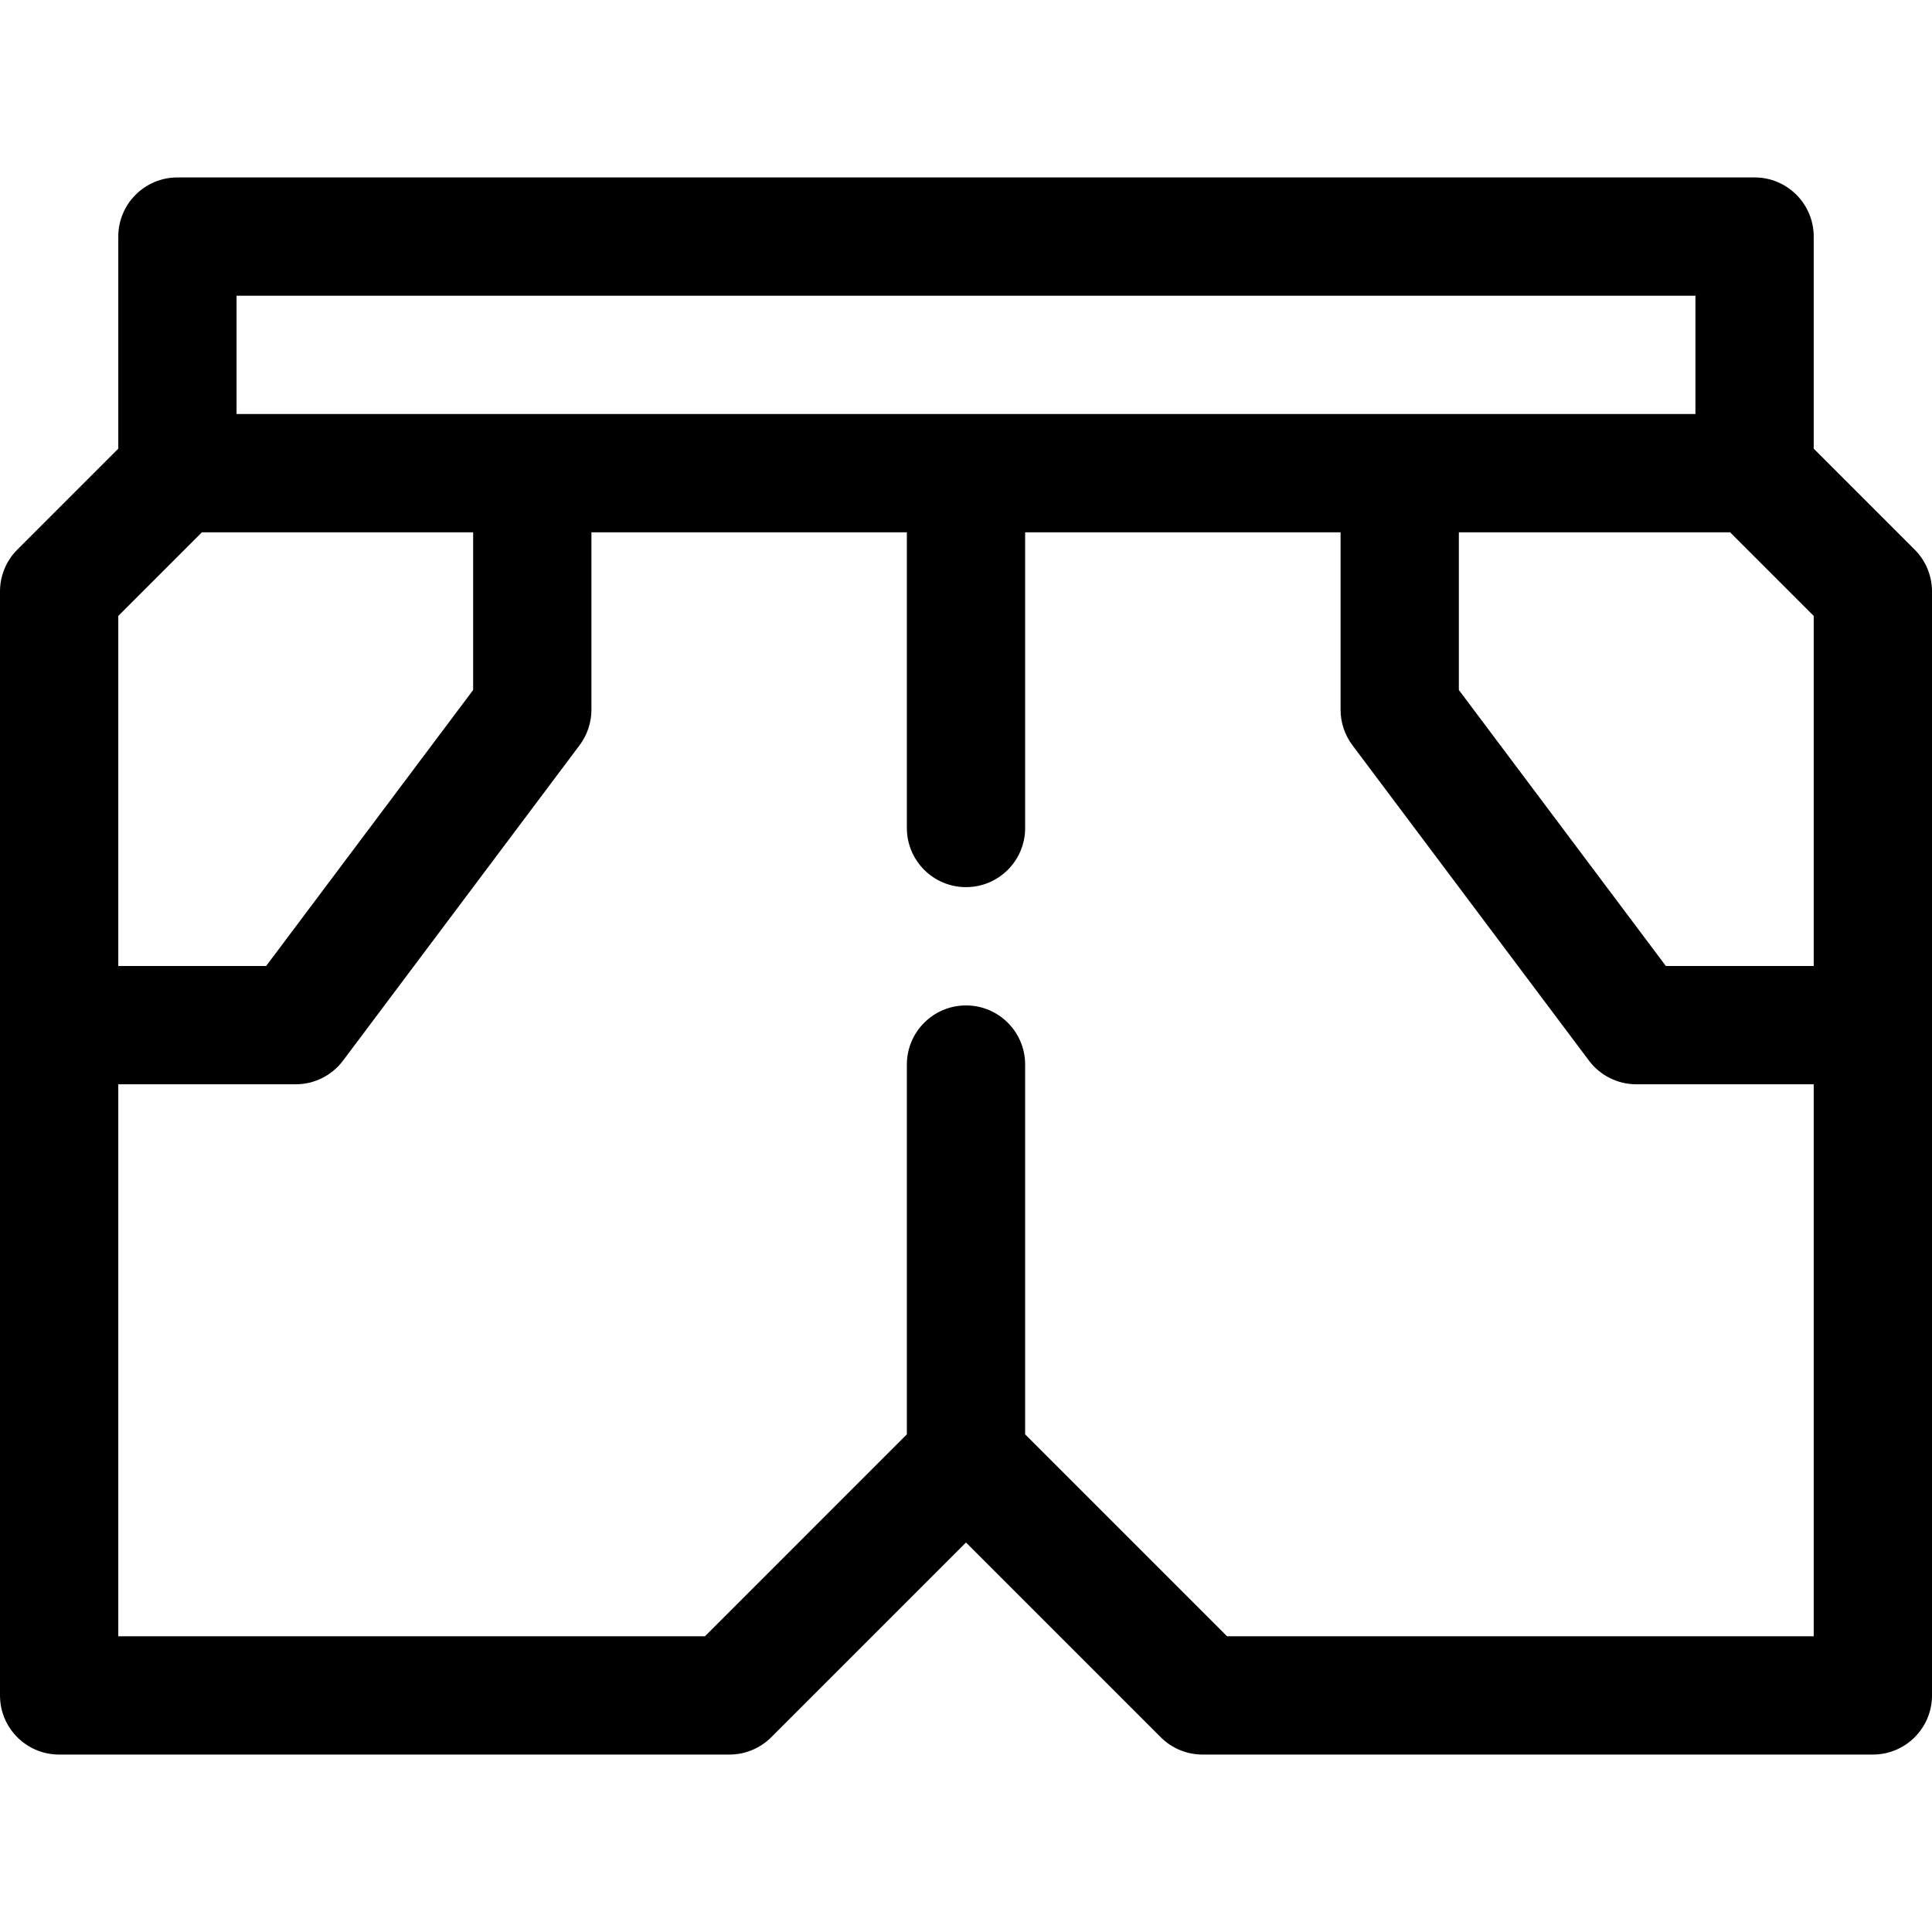 <?xml version="1.0" encoding="iso-8859-1"?>
<!-- Uploaded to: SVG Repo, www.svgrepo.com, Generator: SVG Repo Mixer Tools -->
<svg fill="#000000" height="800px" width="800px" version="1.1" id="Capa_1" xmlns="http://www.w3.org/2000/svg" xmlns:xlink="http://www.w3.org/1999/xlink" 
	 viewBox="0 0 490 490" xml:space="preserve">
<path id="XMLID_495_" d="M485.606,139.394L460,113.787V60c0-8.284-6.716-15-15-15H45c-8.284,0-15,6.716-15,15v53.787L4.394,139.394
	C1.58,142.206,0,146.021,0,150v280c0,8.284,6.716,15,15,15h170c3.979,0,7.794-1.58,10.606-4.394L245,391.213l49.394,49.394
	C297.206,443.42,301.021,445,305,445h170c8.284,0,15-6.716,15-15V150C490,146.021,488.42,142.206,485.606,139.394z M60,75h370v30H60
	V75z M30,156.213L51.213,135H120v40l-52.5,70H30V156.213z M460,415H311.213L260,363.787V270c0-8.284-6.716-15-15-15s-15,6.716-15,15
	v93.787L178.787,415H30V275h45c4.722,0,9.167-2.223,12-6l60-80c1.947-2.597,3-5.755,3-9v-45h80v75c0,8.284,6.716,15,15,15
	s15-6.716,15-15v-75h80v45c0,3.245,1.053,6.403,3,9l60,80c2.833,3.777,7.278,6,12,6h45V415z M460,245h-37.5L370,175v-40h68.787
	L460,156.213V245z"/>
</svg>